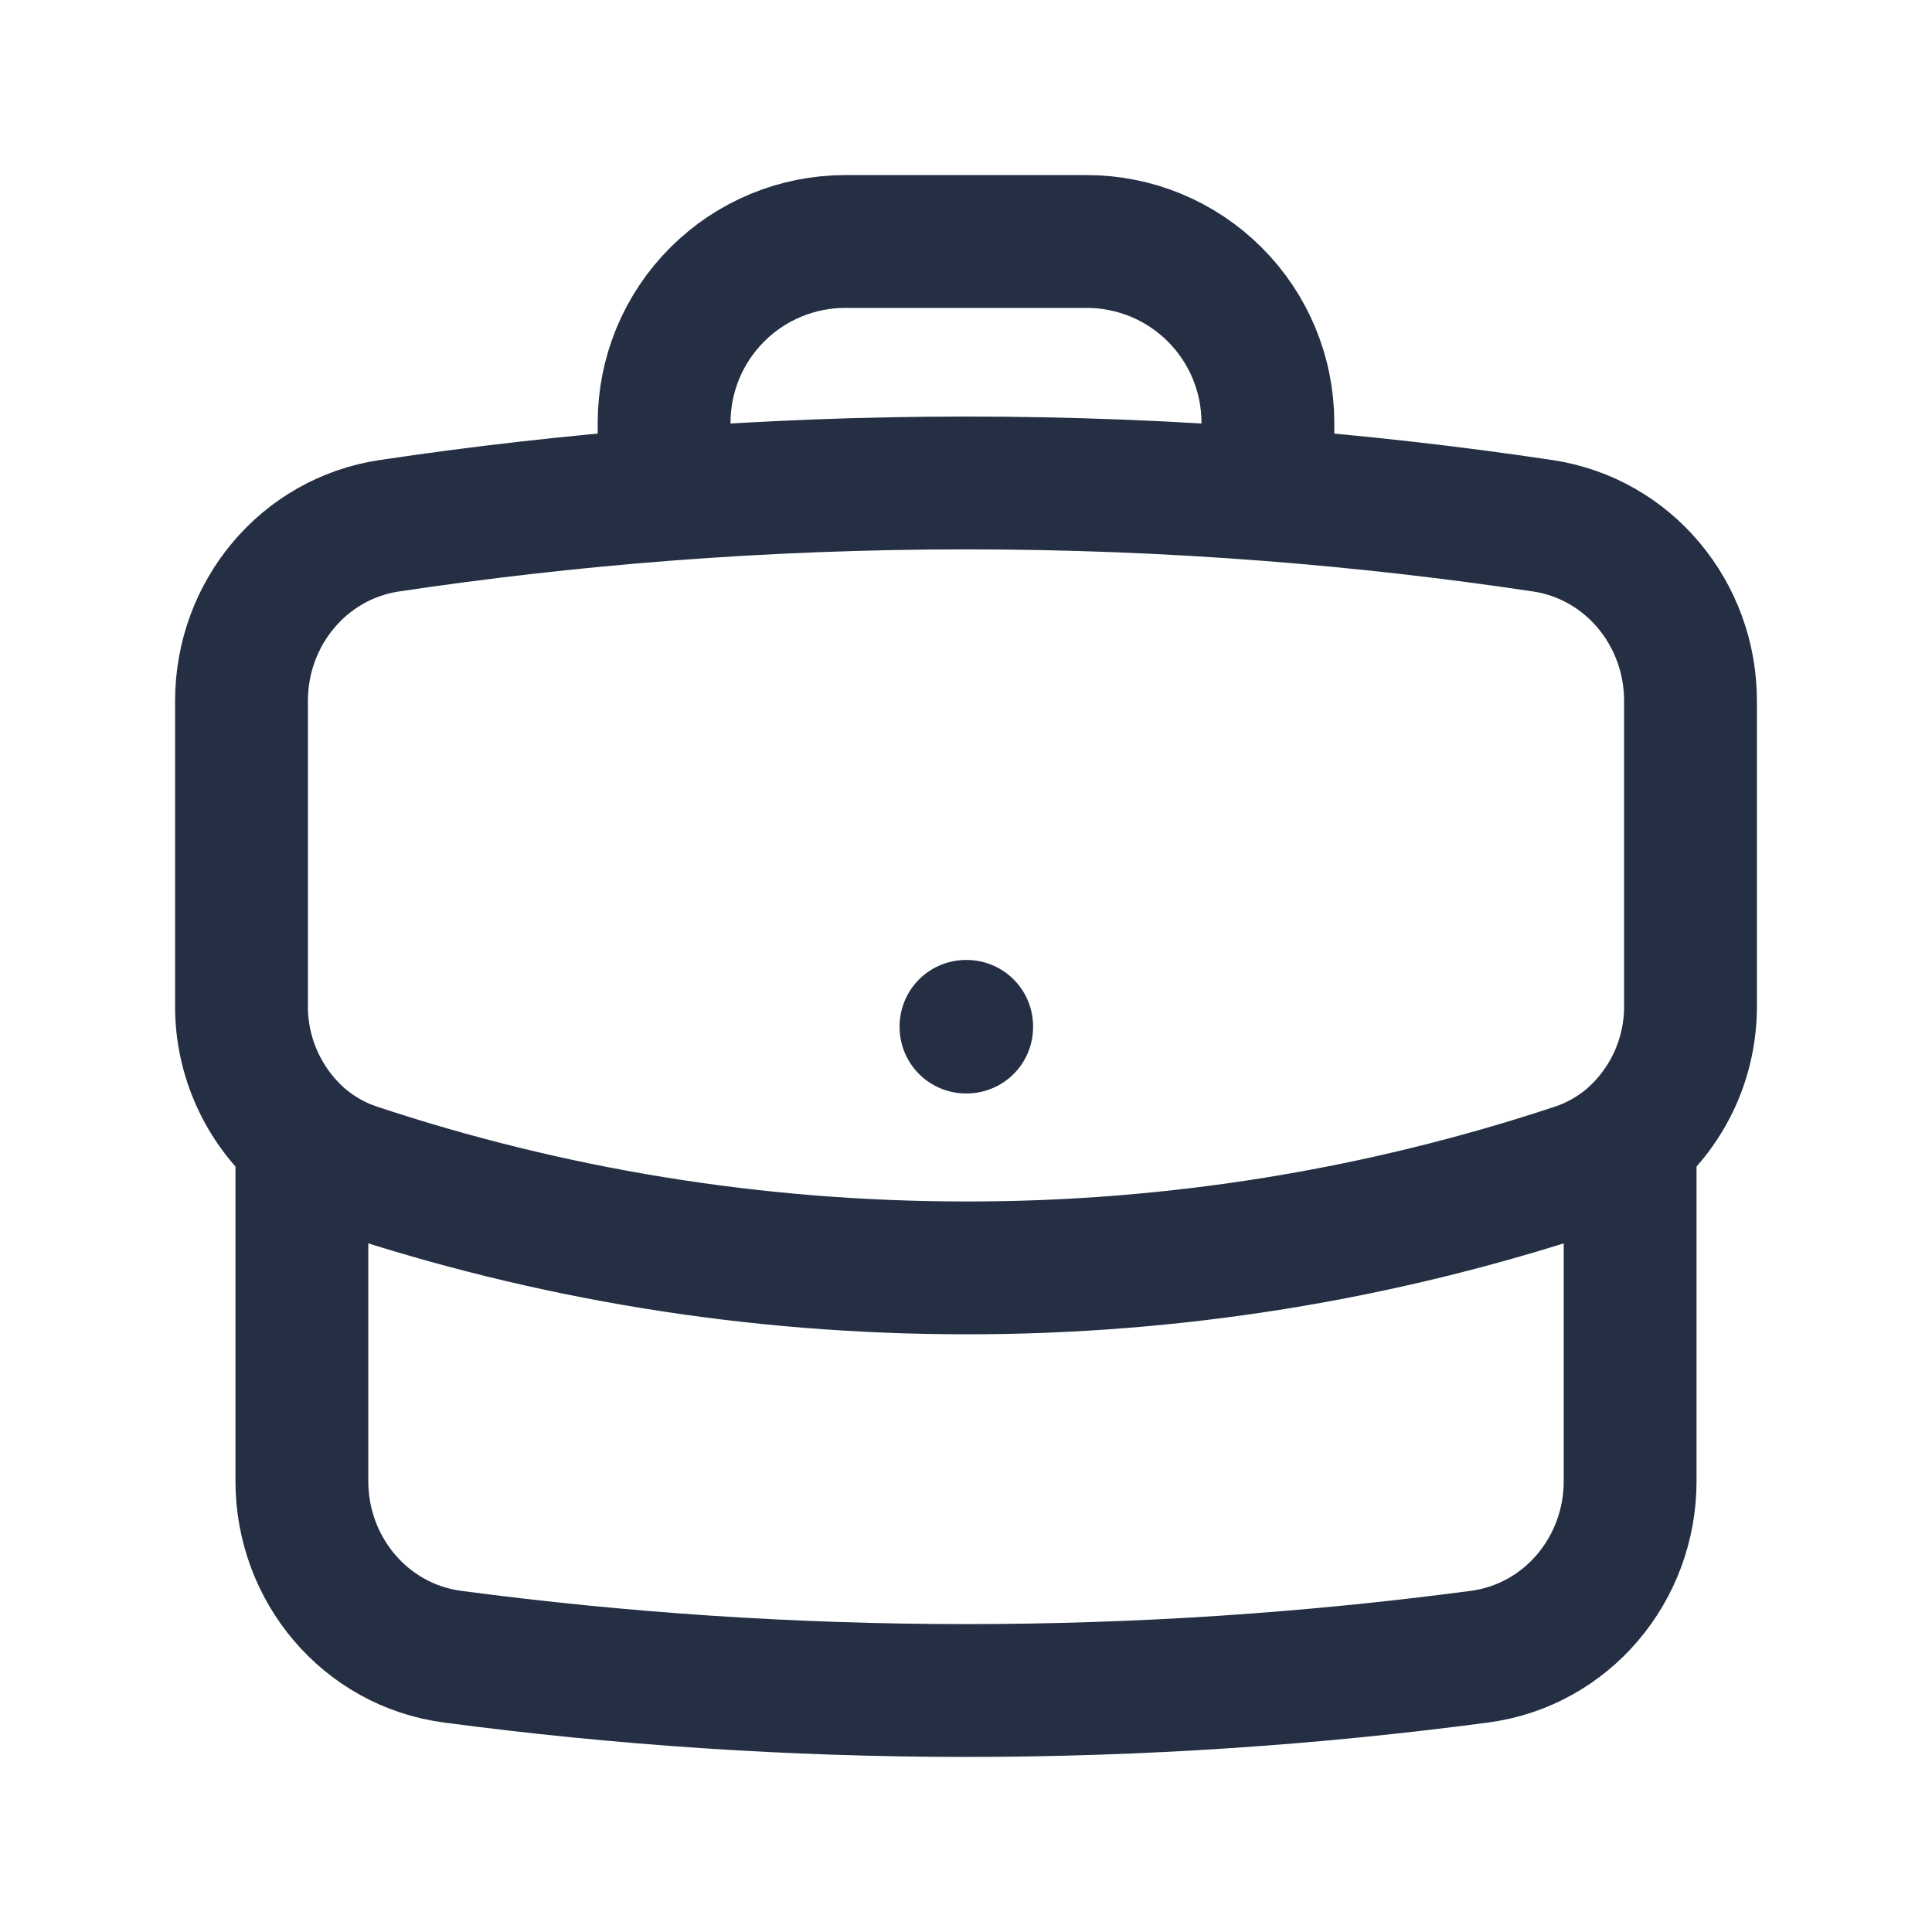 <svg width="32" height="32" viewBox="0 0 32 32" fill="none" xmlns="http://www.w3.org/2000/svg">
<path d="M27 18.867V24.533C27 25.992 25.951 27.248 24.504 27.44C21.721 27.809 18.883 28 16 28C13.117 28 10.279 27.809 7.496 27.44C6.049 27.248 5 25.992 5 24.533V18.867M27 18.867C27.317 18.591 27.57 18.251 27.743 17.869C27.915 17.487 28.003 17.071 28 16.652V11.608C28 10.167 26.976 8.921 25.551 8.708C24.041 8.482 22.523 8.31 21 8.192M27 18.867C26.741 19.087 26.44 19.26 26.103 19.373C22.844 20.454 19.433 21.004 16 21C12.469 21 9.073 20.428 5.897 19.373C5.568 19.264 5.264 19.092 5 18.867M5 18.867C4.683 18.591 4.43 18.251 4.258 17.869C4.085 17.487 3.997 17.071 4 16.652V11.608C4 10.167 5.024 8.921 6.449 8.708C7.96 8.482 9.478 8.31 11 8.192M21 8.192V7C21 6.204 20.684 5.441 20.121 4.879C19.559 4.316 18.796 4 18 4H14C13.204 4 12.441 4.316 11.879 4.879C11.316 5.441 11 6.204 11 7V8.192M21 8.192C17.672 7.935 14.328 7.935 11 8.192M16 17H16.011V17.011H16V17Z" stroke="#242F43" stroke-width="2.2" stroke-linecap="round" stroke-linejoin="round"/>
</svg>
